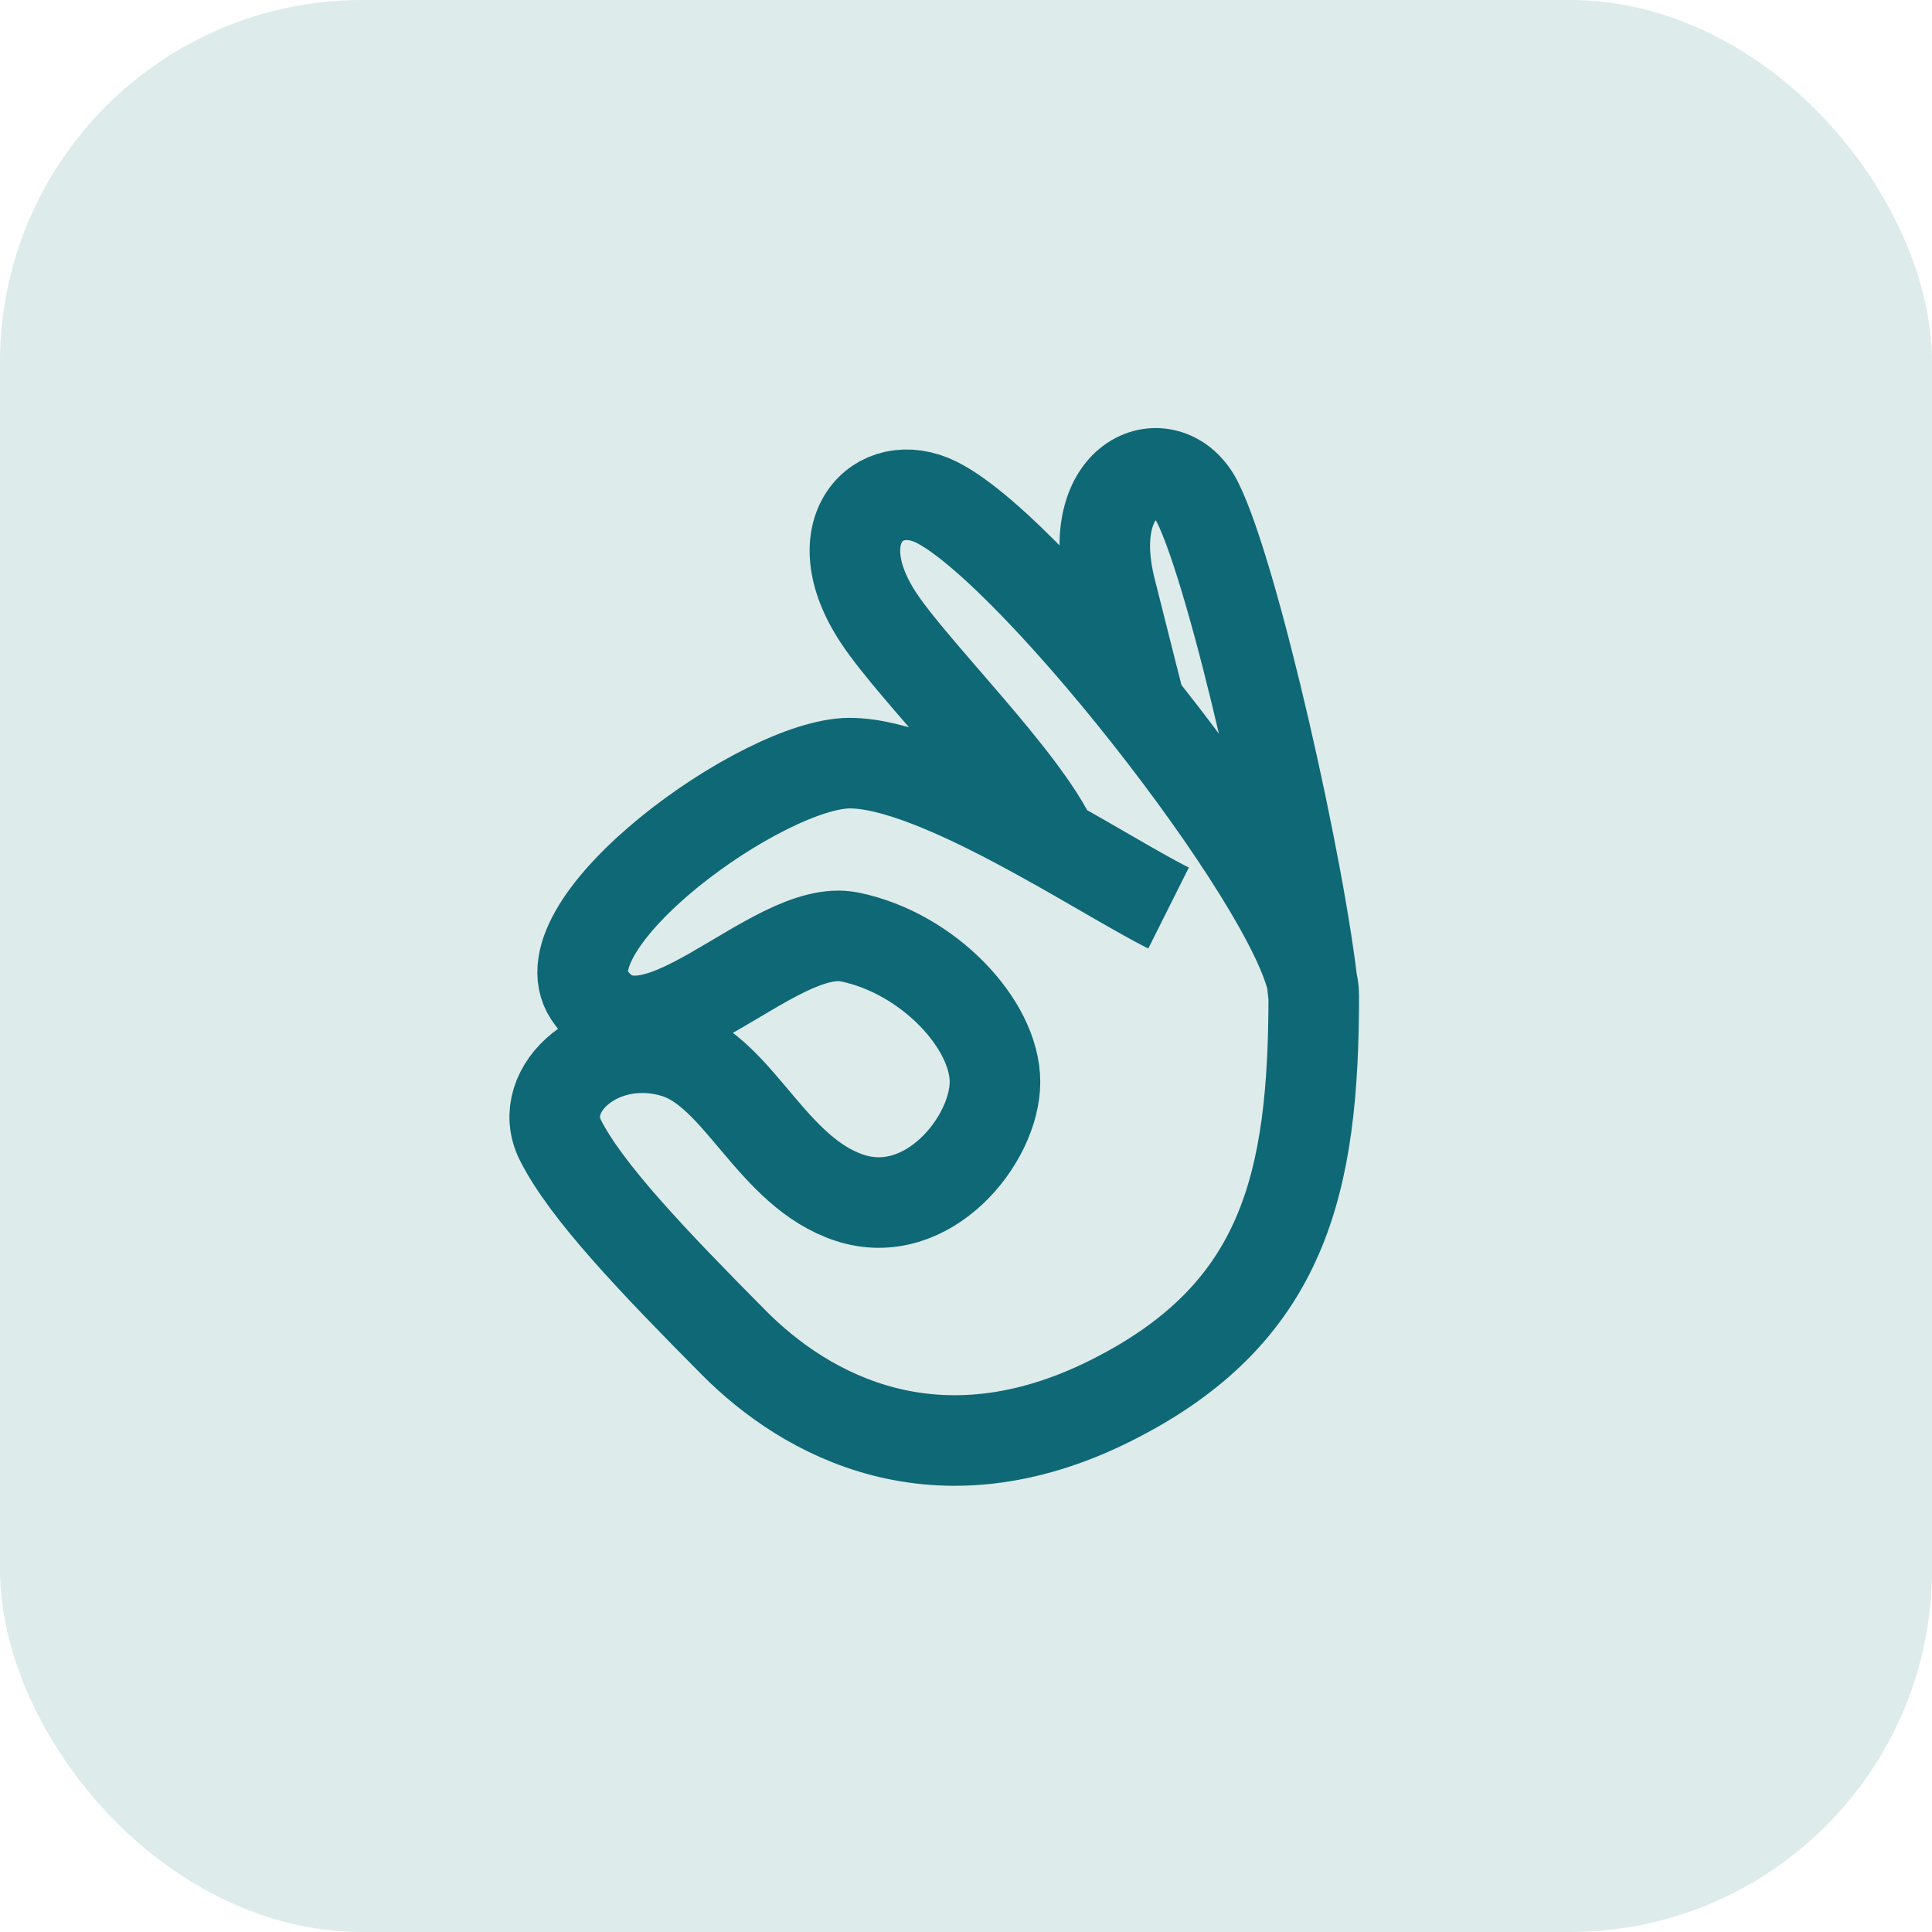 <svg width="32" height="32" viewBox="0 0 32 32" fill="none" xmlns="http://www.w3.org/2000/svg">
<rect width="32" height="32" rx="6" fill="#DDEBEB"/>
<path d="M19.355 15.04C18.227 14.475 15.515 12.64 14.075 12.64C12.636 12.64 8.971 15.296 9.76 16.48C10.72 17.92 12.785 15.256 14.075 15.52C15.366 15.783 16.48 16.96 16.48 17.92C16.48 18.88 15.366 20.261 14.075 19.84C12.785 19.418 12.243 17.768 11.195 17.44C9.964 17.054 8.856 18.032 9.28 18.88C9.704 19.728 10.822 20.896 12.155 22.24C13.352 23.446 15.515 24.64 18.395 23.2C21.276 21.76 21.76 19.6 21.76 16.48C21.76 15.04 17.183 9.154 15.515 8.32C14.556 7.84 13.6 8.8 14.556 10.24C15.149 11.134 16.96 12.906 17.44 13.96M18.88 11.68C18.88 11.68 18.756 11.2 18.395 9.76C17.916 7.84 19.355 7.36 19.835 8.32C20.443 9.534 21.555 14.478 21.756 16.48" stroke="#0F6875" stroke-width="1.5"/>
</svg>
